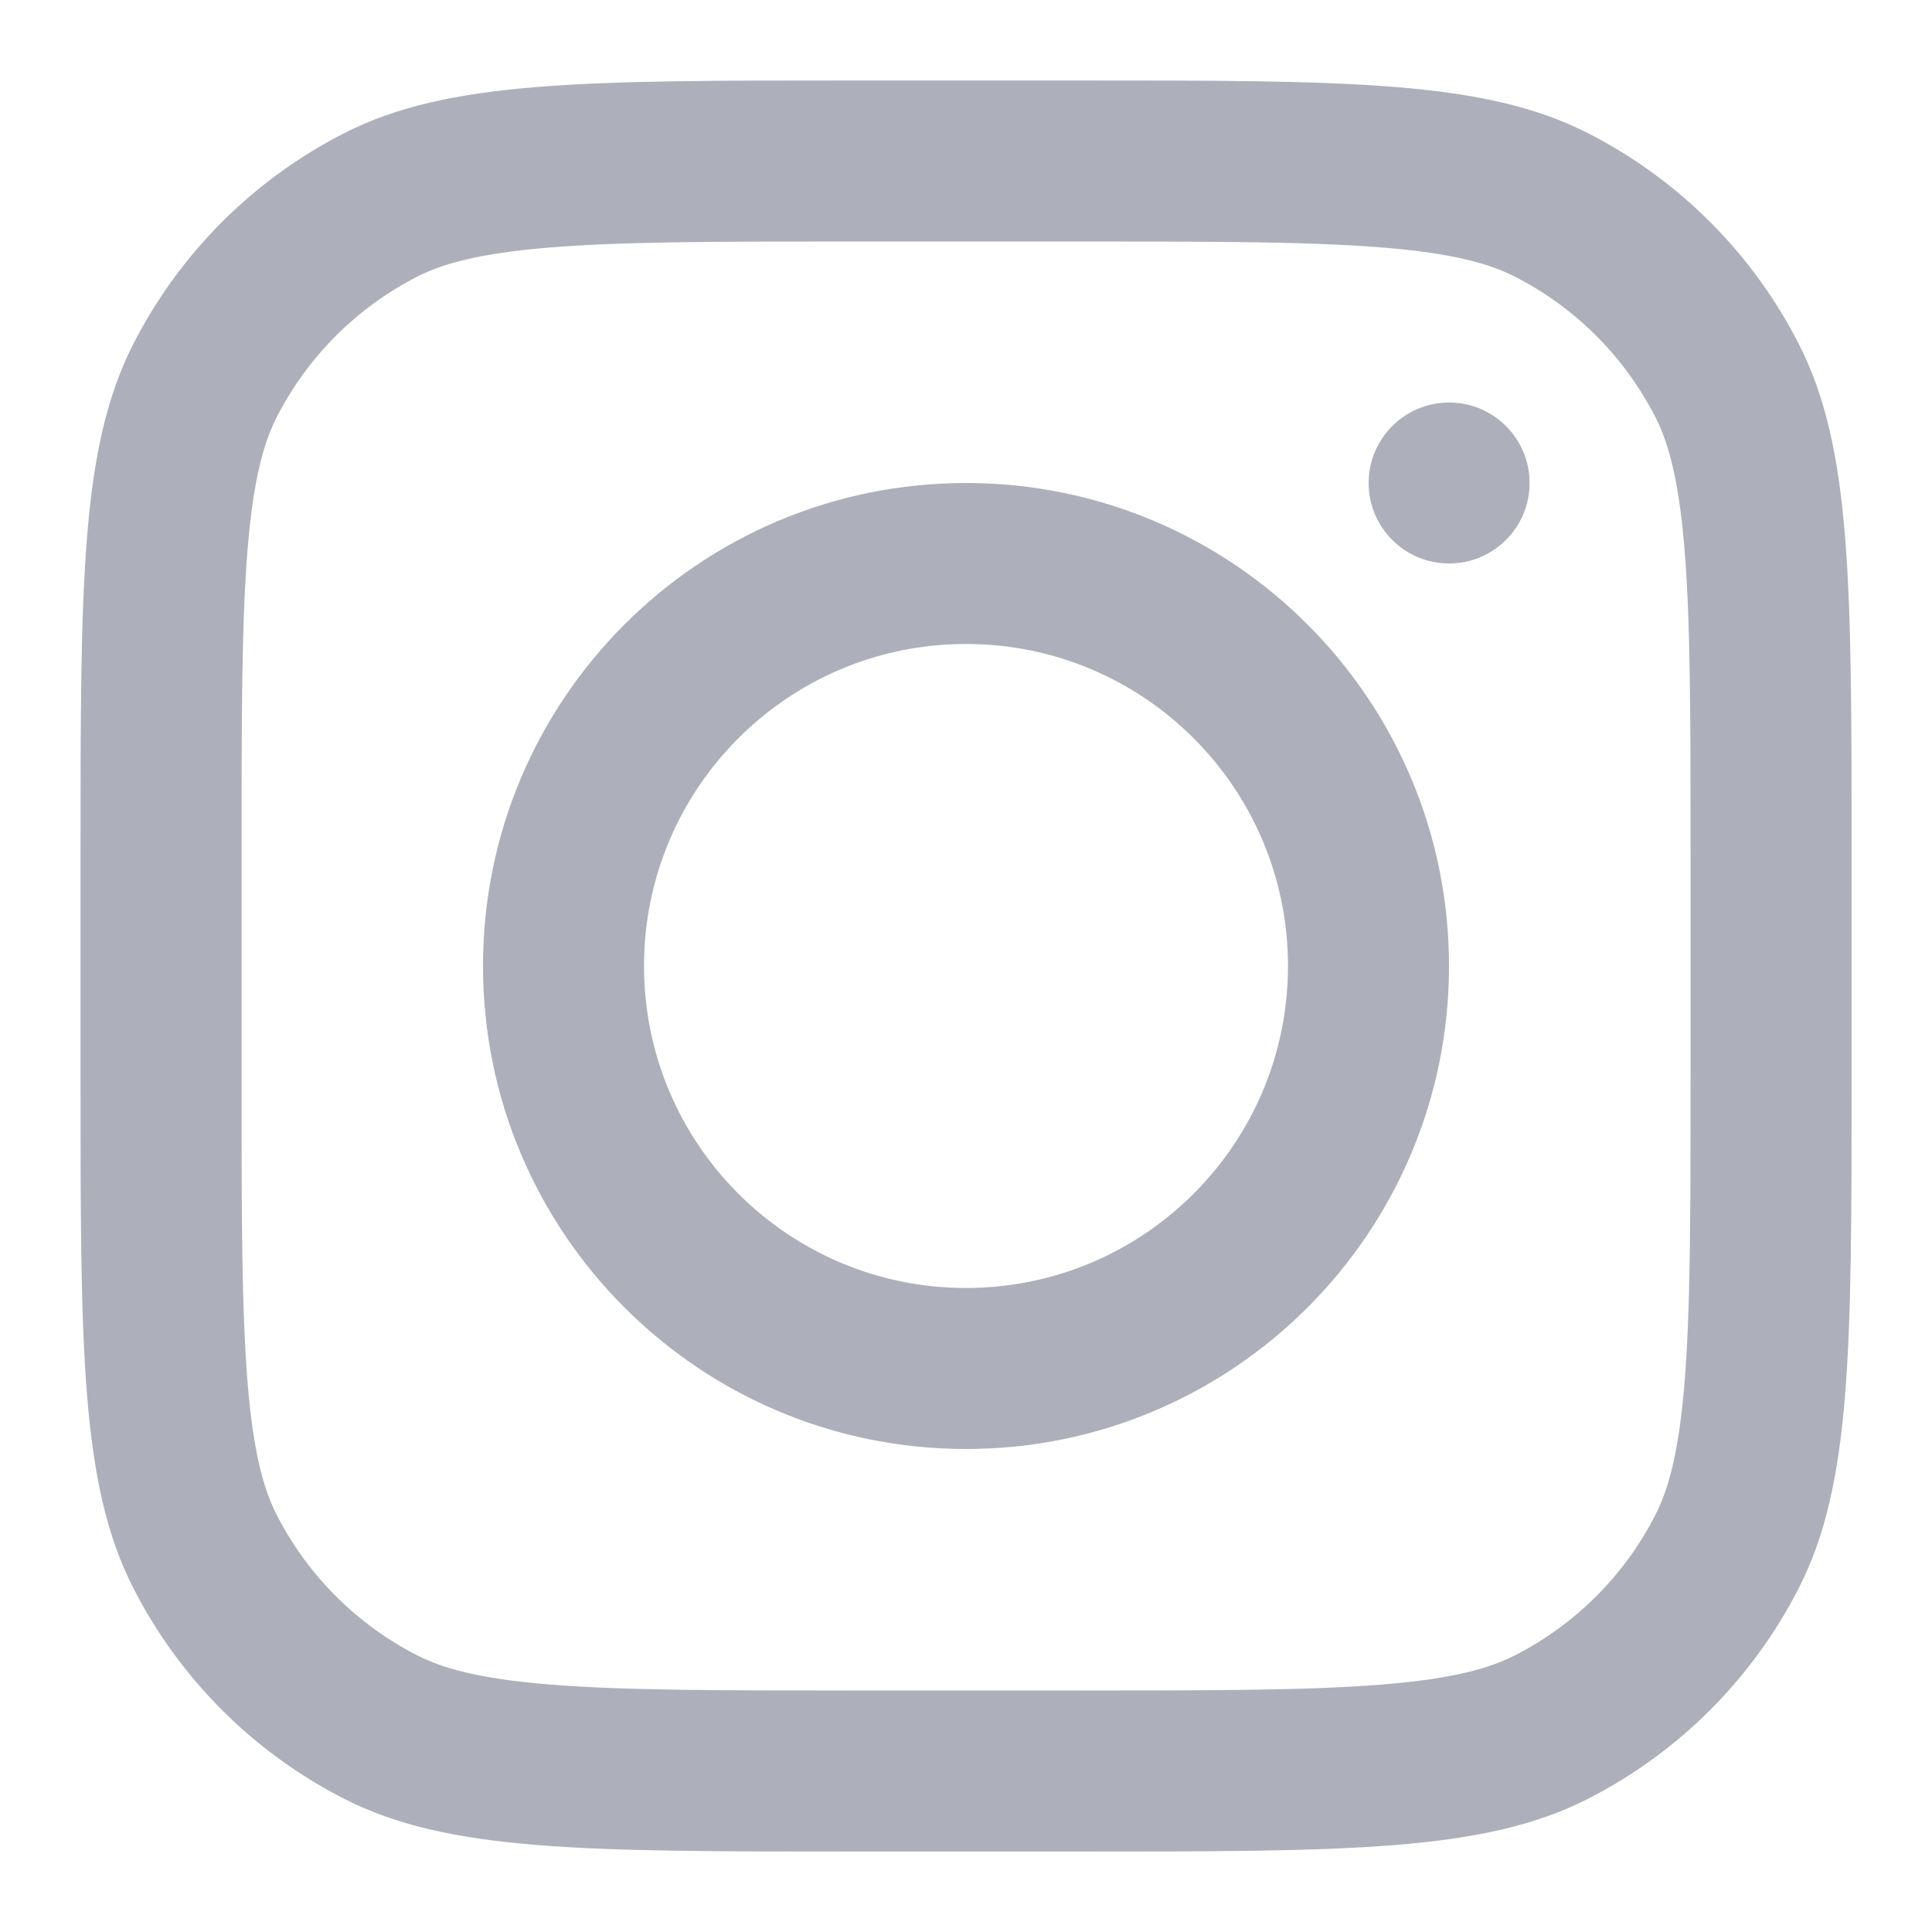 <svg xmlns="http://www.w3.org/2000/svg" width="32" height="32" viewBox="0 0 32 32" fill="none">
  <path fill-rule="evenodd" clip-rule="evenodd" d="M16 24C20.418 24 24 20.418 24 16C24 11.582 20.418 8 16 8C11.582 8 8 11.582 8 16C8 20.418 11.582 24 16 24ZM16 21.333C18.945 21.333 21.333 18.945 21.333 16C21.333 13.054 18.945 10.666 16 10.666C13.055 10.666 10.667 13.054 10.667 16C10.667 18.945 13.055 21.333 16 21.333Z" fill="#ADB0BA"/>
  <path d="M24.002 6.667C23.266 6.667 22.669 7.264 22.669 8C22.669 8.736 23.266 9.333 24.002 9.333C24.738 9.333 25.335 8.736 25.335 8C25.335 7.264 24.738 6.667 24.002 6.667Z" fill="#ADB0BA"/>
  <path fill-rule="evenodd" clip-rule="evenodd" d="M2.206 5.702C1.334 7.413 1.334 9.653 1.334 14.133V17.867C1.334 22.347 1.334 24.587 2.206 26.299C2.973 27.804 4.197 29.028 5.703 29.795C7.414 30.667 9.654 30.667 14.134 30.667H17.868C22.348 30.667 24.588 30.667 26.3 29.795C27.805 29.028 29.029 27.804 29.796 26.299C30.668 24.587 30.668 22.347 30.668 17.867V14.133C30.668 9.653 30.668 7.413 29.796 5.702C29.029 4.196 27.805 2.972 26.3 2.205C24.588 1.333 22.348 1.333 17.868 1.333H14.134C9.654 1.333 7.414 1.333 5.703 2.205C4.197 2.972 2.973 4.196 2.206 5.702ZM17.868 4H14.134C11.85 4 10.297 4.002 9.097 4.1C7.928 4.196 7.33 4.369 6.913 4.581C5.91 5.093 5.094 5.909 4.582 6.912C4.37 7.329 4.197 7.927 4.101 9.096C4.003 10.296 4.001 11.849 4.001 14.133V17.867C4.001 20.151 4.003 21.704 4.101 22.904C4.197 24.073 4.37 24.671 4.582 25.088C5.094 26.092 5.91 26.907 6.913 27.419C7.33 27.631 7.928 27.805 9.097 27.9C10.297 27.998 11.85 28 14.134 28H17.868C20.152 28 21.705 27.998 22.905 27.9C24.074 27.805 24.672 27.631 25.089 27.419C26.093 26.907 26.909 26.092 27.42 25.088C27.632 24.671 27.805 24.073 27.901 22.904C27.999 21.704 28.001 20.151 28.001 17.867V14.133C28.001 11.849 27.999 10.296 27.901 9.096C27.805 7.927 27.632 7.329 27.42 6.912C26.909 5.909 26.093 5.093 25.089 4.581C24.672 4.369 24.074 4.196 22.905 4.1C21.705 4.002 20.152 4 17.868 4Z" fill="#ADB0BA"/>
</svg>